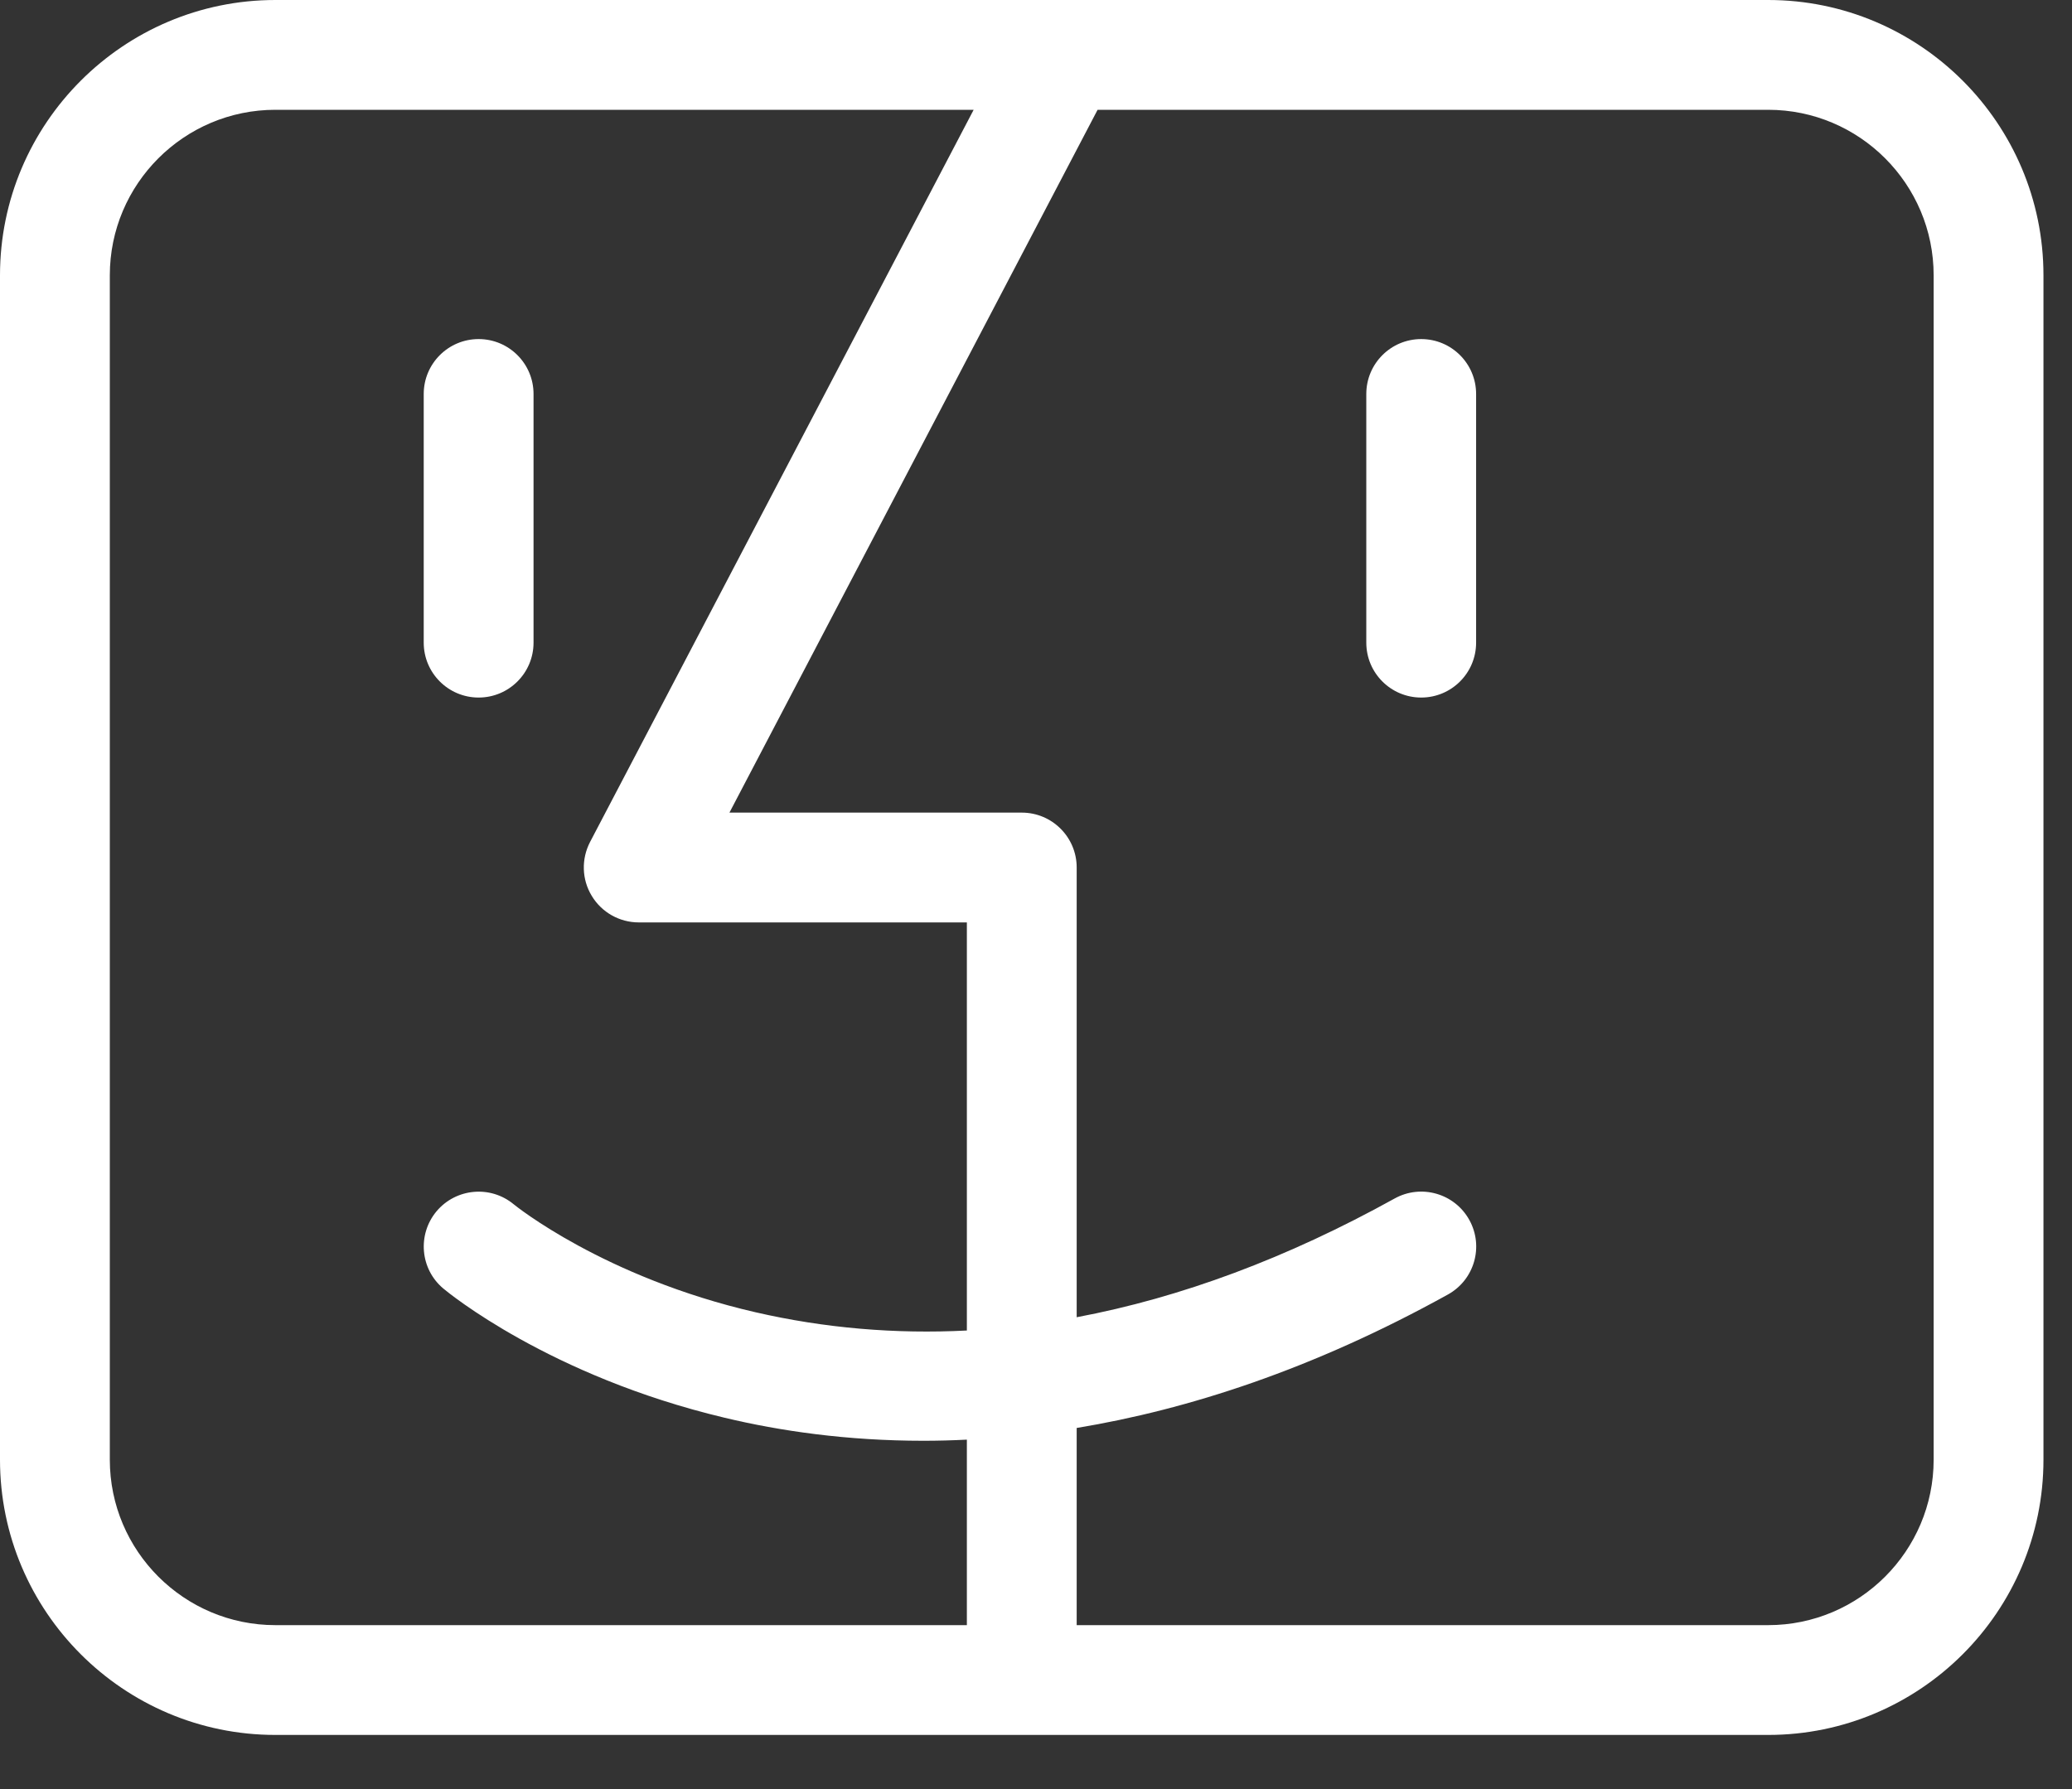 <svg width="22" height="19" viewBox="0 0 22 19" fill="none" xmlns="http://www.w3.org/2000/svg">
    <rect x="0" y="0" width="22" height="19" fill="#333333" stroke="none"/>
    <path d="M18.774 0H11.295C11.294 0 11.293 0 11.291 0H2.924C1.312 0 0 1.311 0 2.924V15.502C0 17.114 1.312 18.425 2.924 18.425H18.774C20.386 18.425 21.697 17.114 21.697 15.502V2.924C21.697 1.311 20.386 0 18.774 0ZM1.166 15.502V2.924C1.166 1.954 1.954 1.166 2.924 1.166H10.338L6.265 8.942C6.171 9.123 6.177 9.34 6.283 9.514C6.388 9.689 6.578 9.796 6.782 9.796H10.266V14.13C9.505 14.169 8.756 14.105 8.021 13.936C6.41 13.565 5.467 12.8 5.455 12.79C5.208 12.585 4.842 12.618 4.635 12.864C4.429 13.111 4.461 13.479 4.708 13.685C4.753 13.723 5.831 14.613 7.692 15.056C8.281 15.197 8.991 15.301 9.805 15.301C9.955 15.301 10.109 15.297 10.266 15.289V17.259H2.924C1.954 17.259 1.166 16.471 1.166 15.502ZM20.531 15.502C20.531 16.471 19.743 17.259 18.774 17.259H11.432V15.165C12.612 14.97 13.938 14.543 15.373 13.748C15.655 13.592 15.757 13.238 15.601 12.956C15.445 12.674 15.09 12.572 14.808 12.728C13.666 13.361 12.538 13.781 11.432 13.989V9.213C11.432 8.891 11.171 8.63 10.849 8.63H7.745L11.654 1.166H18.774C19.743 1.166 20.531 1.954 20.531 2.924V15.502Z" fill="#FFFFFF"/>
    <path d="M15.09 3.601C14.768 3.601 14.507 3.862 14.507 4.184V6.825C14.507 7.147 14.768 7.408 15.09 7.408C15.412 7.408 15.673 7.147 15.673 6.825V4.184C15.673 3.862 15.412 3.601 15.09 3.601Z" fill="#FFFFFF"/>
    <path d="M5.082 7.408C5.404 7.408 5.665 7.147 5.665 6.825V4.184C5.665 3.862 5.404 3.601 5.082 3.601C4.76 3.601 4.499 3.862 4.499 4.184V6.825C4.499 7.147 4.76 7.408 5.082 7.408Z" fill="#FFFFFF"/>
</svg>
